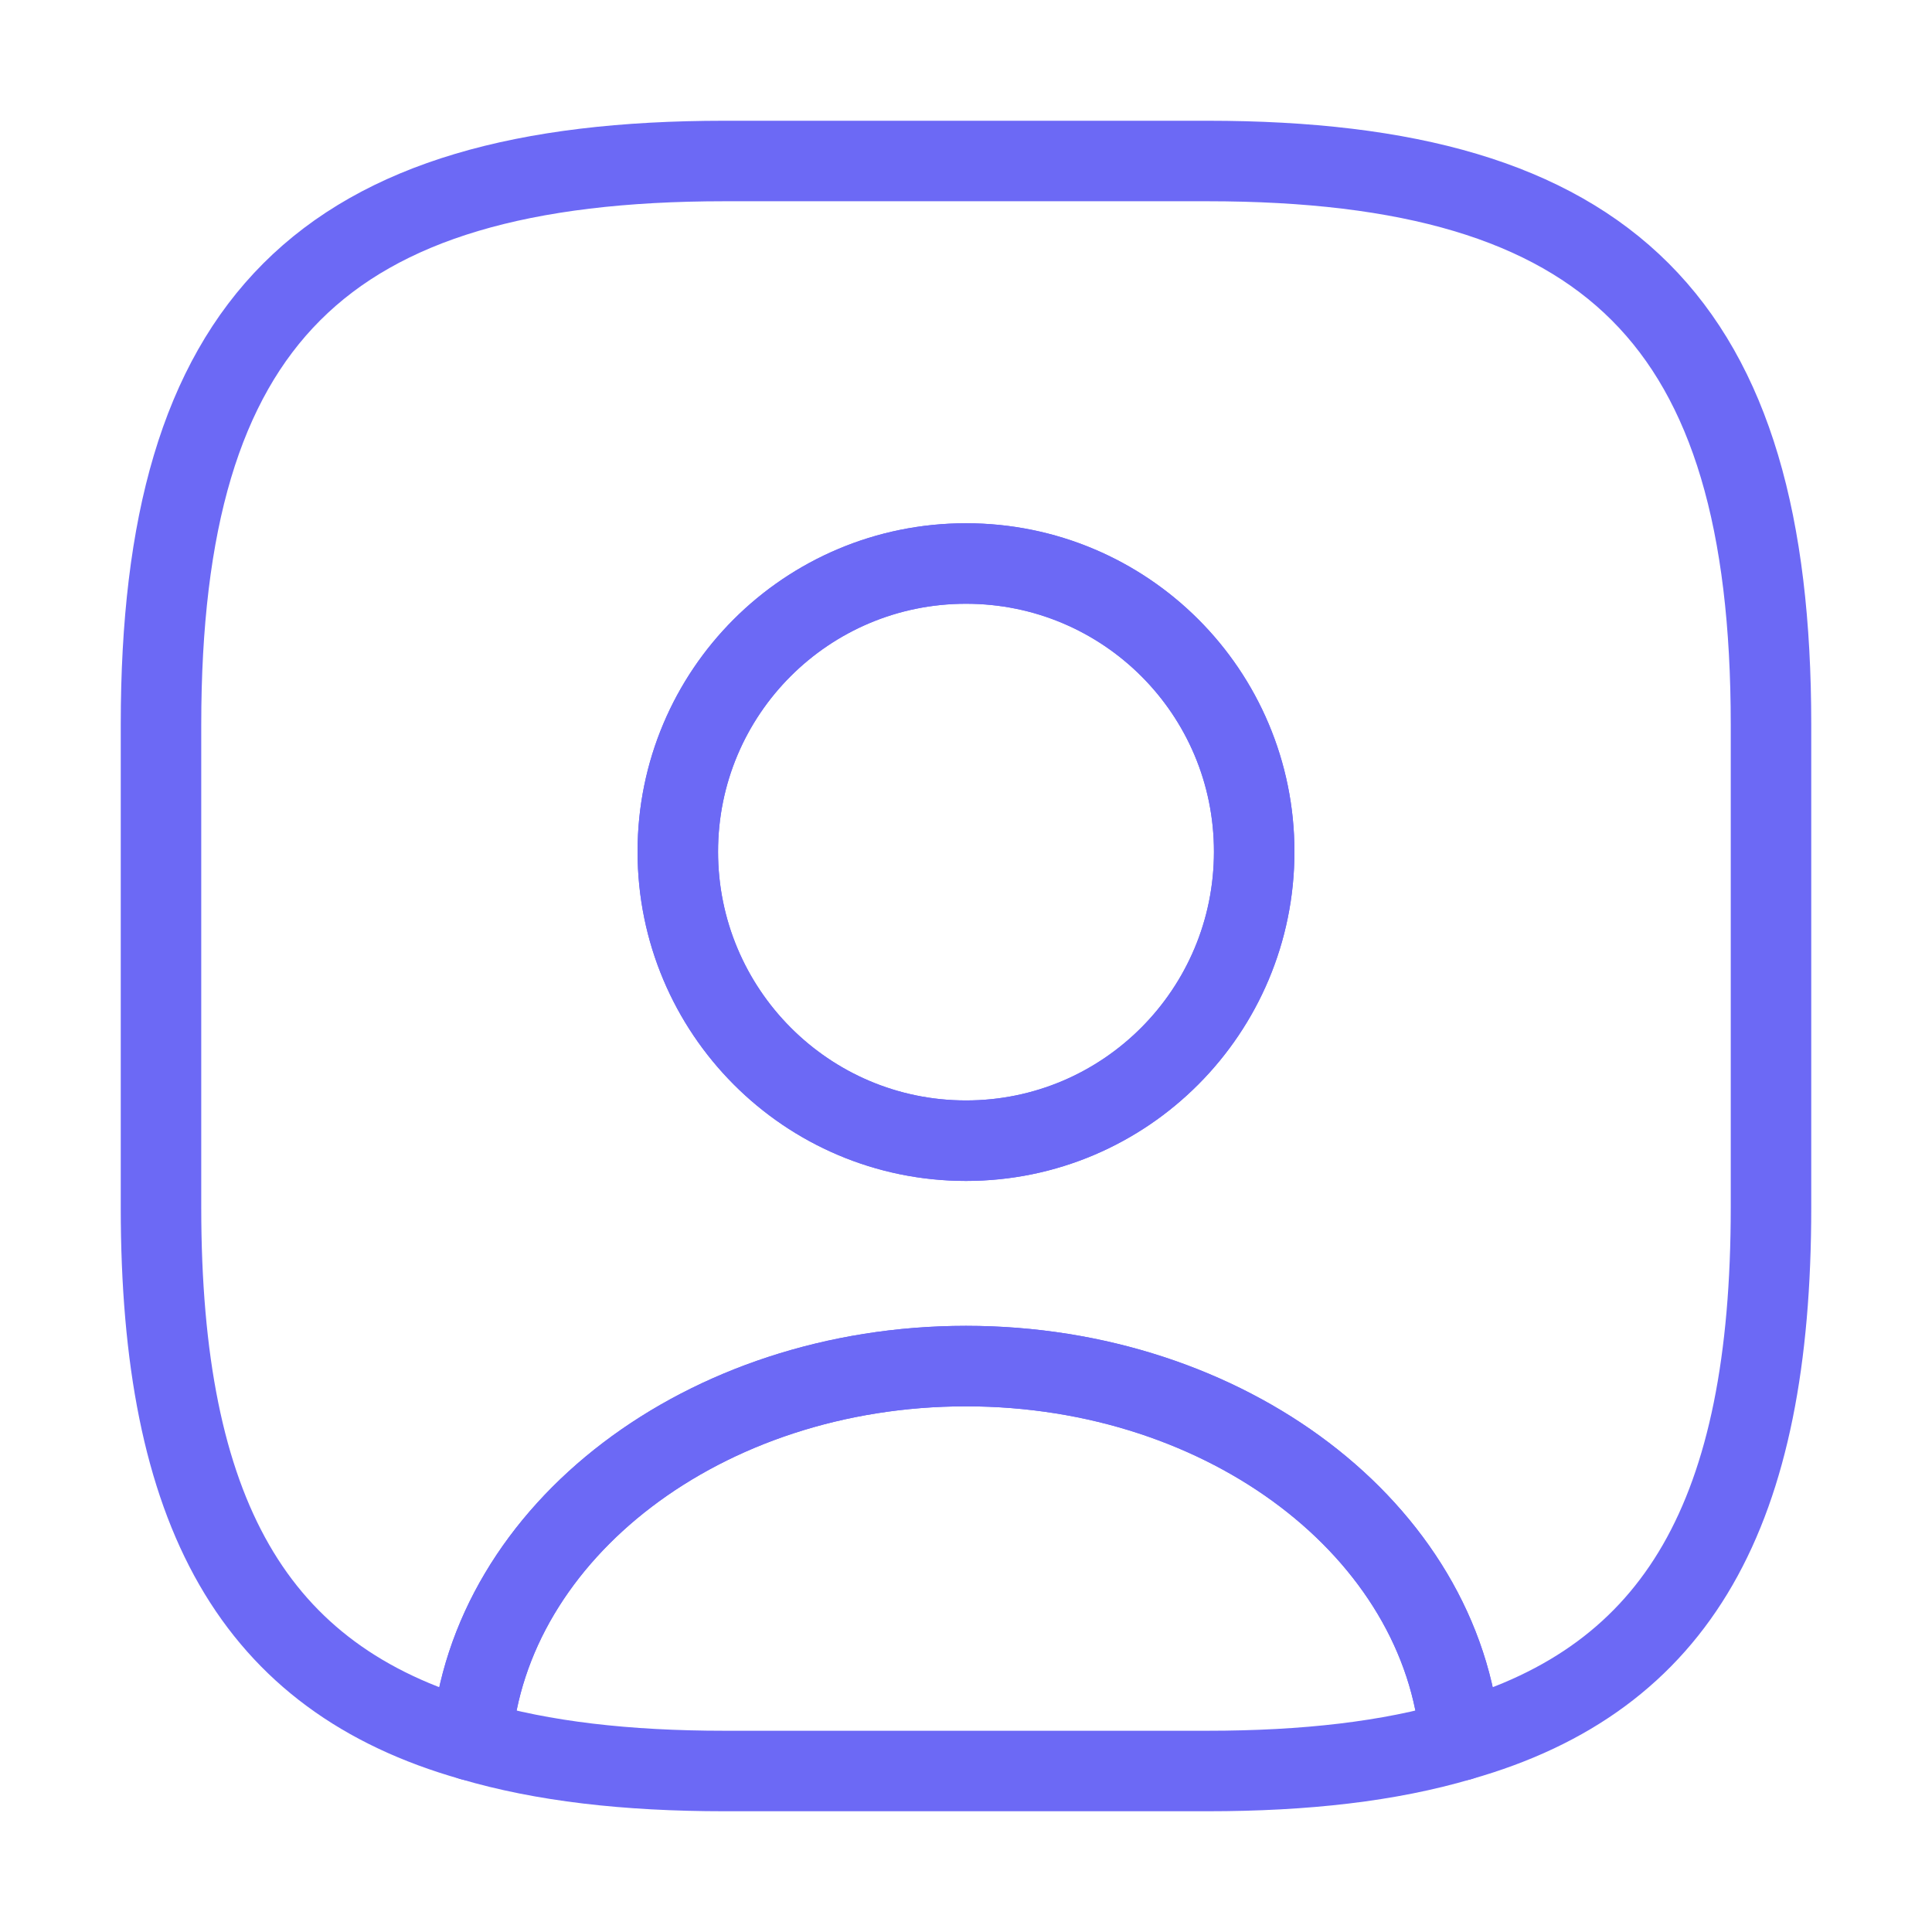<svg width="48" height="48" viewBox="0 0 48 48" fill="none" xmlns="http://www.w3.org/2000/svg">
<path d="M36.28 43.24C34.52 43.76 32.44 44 30 44H18C15.56 44 13.48 43.76 11.72 43.24C12.16 38.04 17.5 33.94 24 33.94C30.5 33.94 35.84 38.04 36.28 43.24Z" stroke="#6C69F5" stroke-width="2" stroke-linecap="round" stroke-linejoin="round"/>
<path d="M30 4H18C8 4 4 8 4 18V30C4 37.56 6.28 41.7 11.72 43.24C12.16 38.04 17.5 33.94 24 33.94C30.5 33.94 35.84 38.04 36.28 43.24C41.72 41.7 44 37.56 44 30V18C44 8 40 4 30 4ZM24 28.34C20.04 28.34 16.84 25.12 16.84 21.16C16.84 17.2 20.04 14 24 14C27.96 14 31.16 17.2 31.16 21.16C31.16 25.12 27.96 28.34 24 28.34Z" stroke="#6C69F5" stroke-width="2" stroke-linecap="round" stroke-linejoin="round"/>
<path d="M31.16 21.16C31.16 25.12 27.96 28.34 24 28.34C20.04 28.34 16.84 25.12 16.84 21.16C16.84 17.2 20.04 14 24 14C27.96 14 31.16 17.2 31.16 21.16Z" stroke="#6C69F5" stroke-width="2" stroke-linecap="round" stroke-linejoin="round"/>
</svg>

